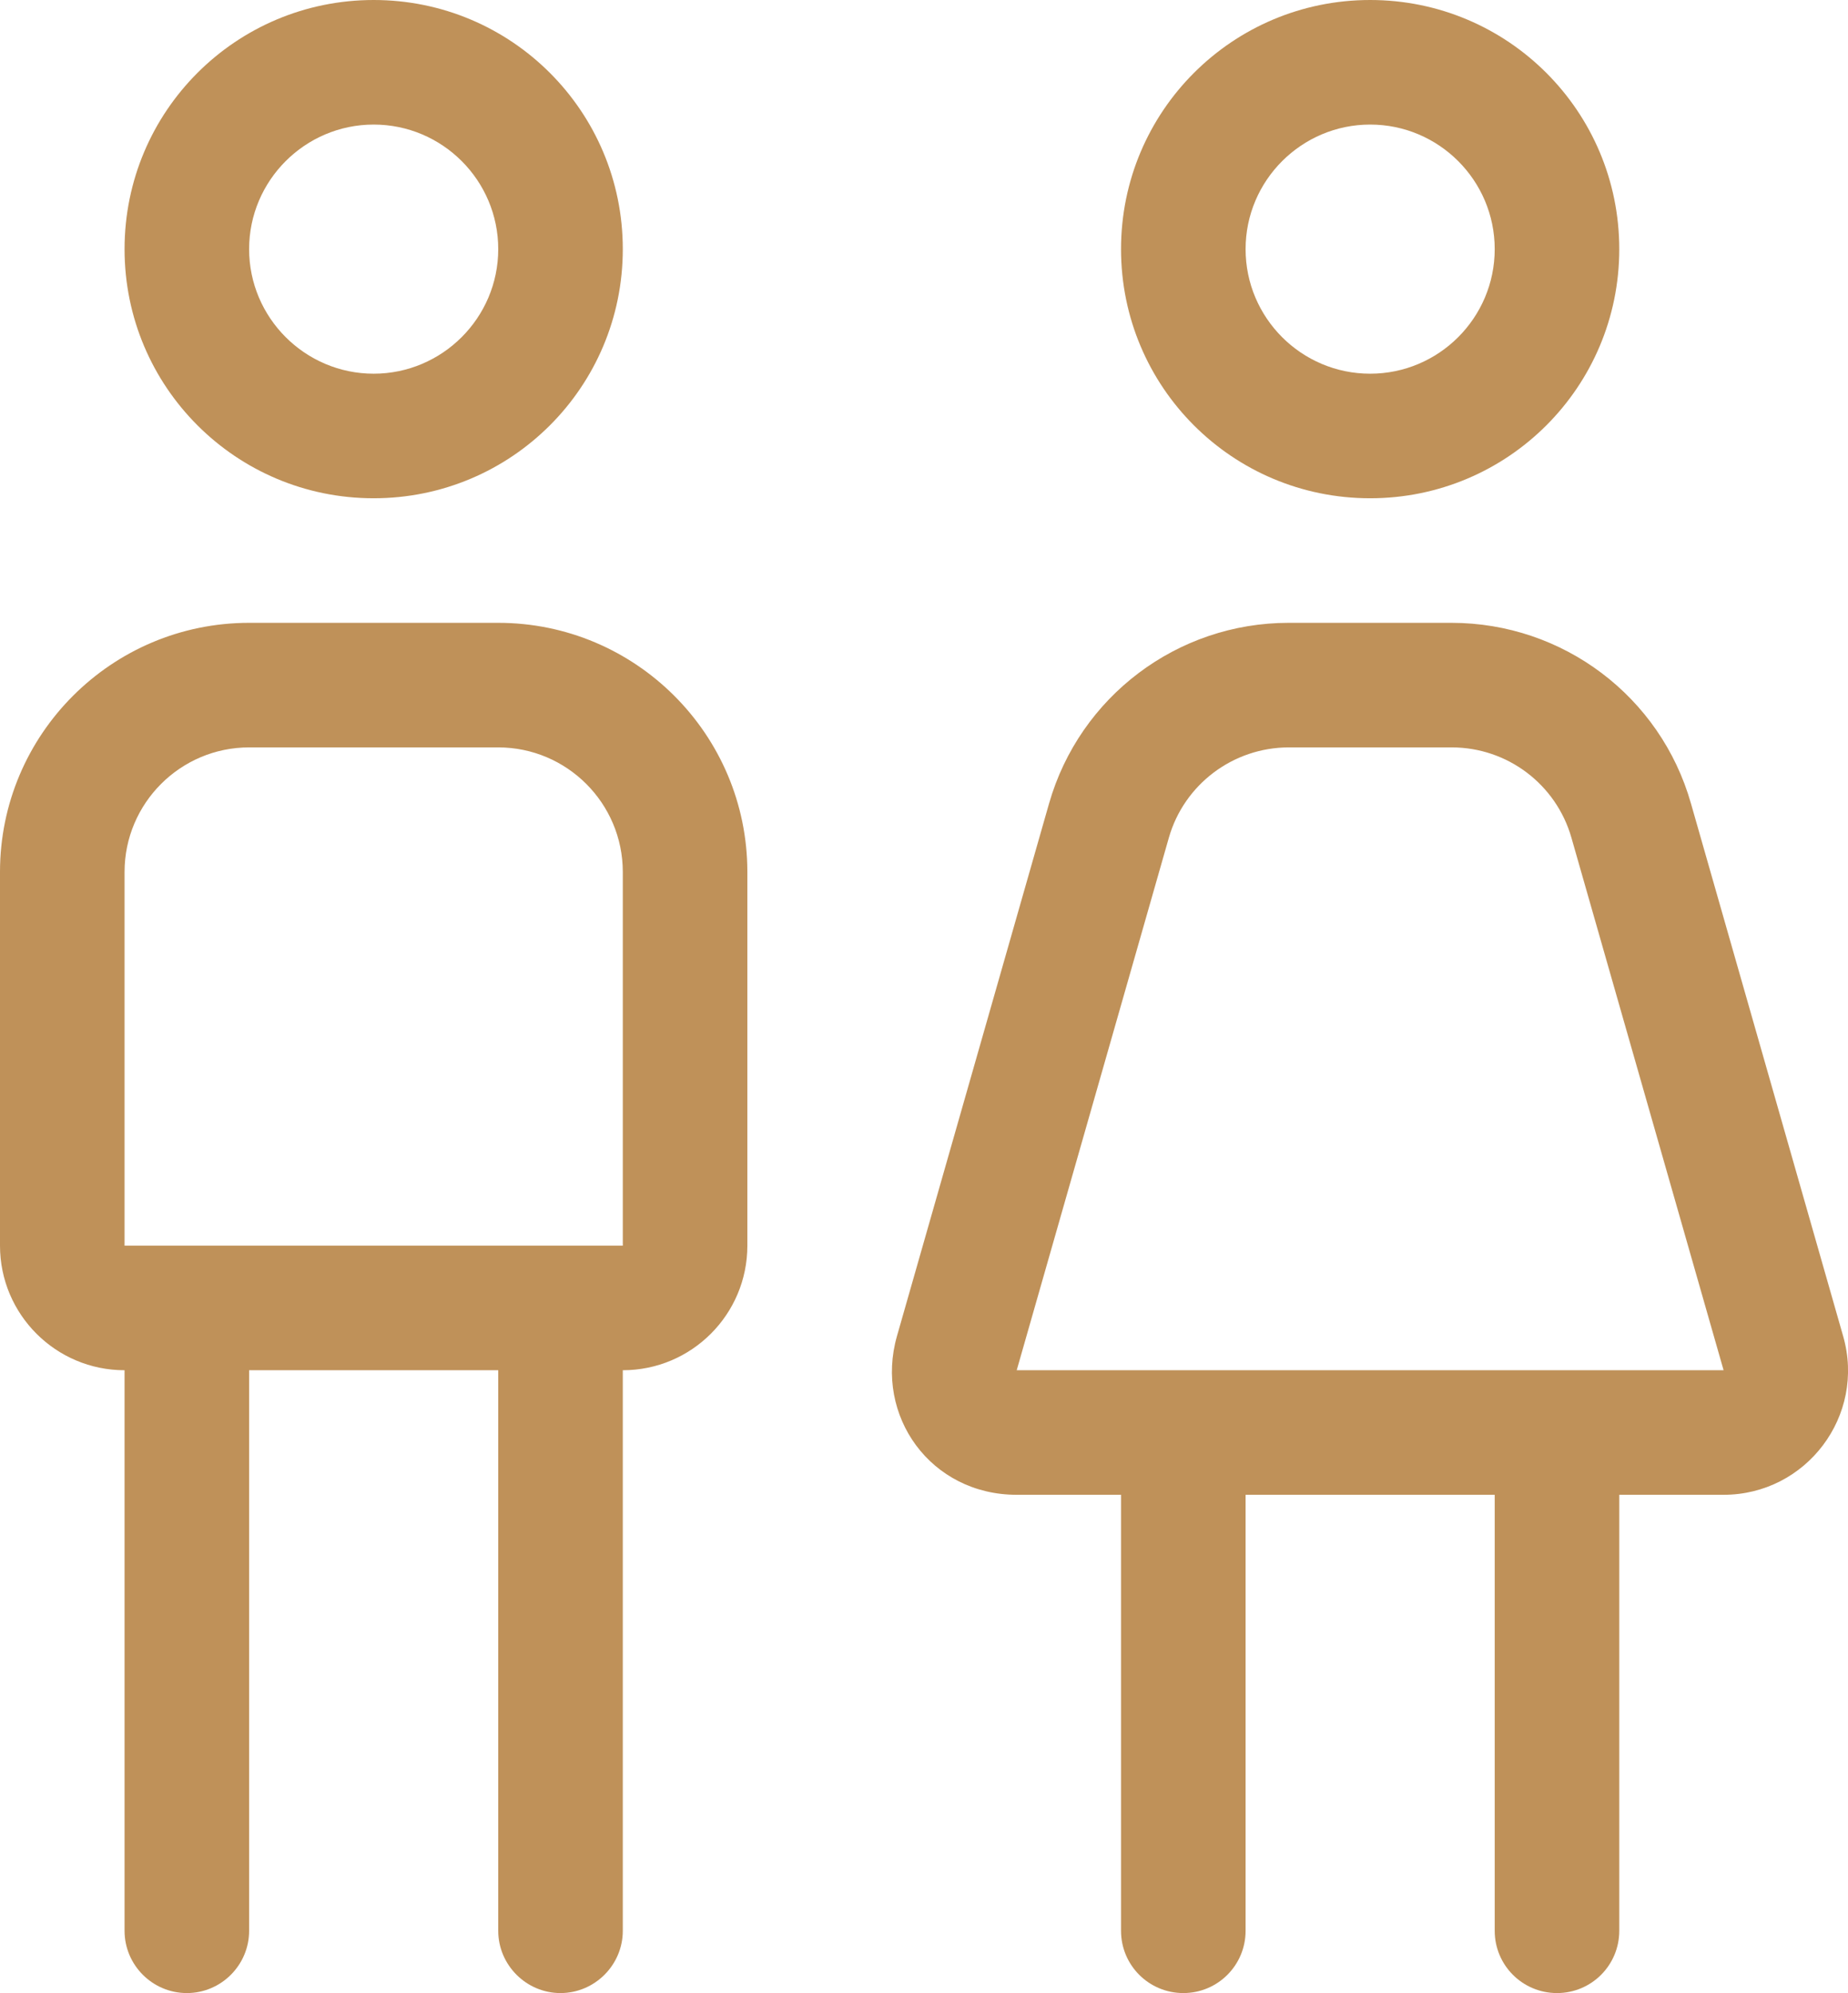 <?xml version="1.0" encoding="UTF-8"?>
<svg width="24.109px" height="26px" viewBox="0 0 24.109 26" version="1.1" xmlns="http://www.w3.org/2000/svg" xmlns:xlink="http://www.w3.org/1999/xlink">
    <title></title>
    <g id="Desktop" stroke="none" stroke-width="1" fill="none" fill-rule="evenodd">
        <g id="Details---Alternative" transform="translate(-689.625, -1085.25)" fill="#BF9159" fill-rule="nonzero">
            <g id="Chalet-Intro" transform="translate(0, 903)">
                <g id="Specs" transform="translate(660, 168)">
                    <g id="Group-9" transform="translate(29.625, 13)">
                        <g id="" transform="translate(0, 1.25)">
                            <path d="M17.875,6.5 C19.672,6.5 21.125,5.047 21.125,3.25 C21.125,1.453 19.672,0 17.875,0 C16.078,0 14.625,1.453 14.625,3.25 C14.625,5.047 16.077,6.5 17.875,6.5 Z M17.875,1.625 C18.771,1.625 19.5,2.354 19.5,3.25 C19.5,4.146 18.771,4.875 17.875,4.875 C16.979,4.875 16.25,4.146 16.25,3.25 C16.25,2.354 16.981,1.625 17.875,1.625 Z M6.5,8.125 L3.25,8.125 C1.455,8.125 0,9.582 0,11.375 L0,16.25 C0,17.147 0.728,17.875 1.625,17.875 L1.625,25.188 C1.625,25.634 1.989,26 2.438,26 C2.886,26 3.25,25.634 3.25,25.188 L3.25,17.875 L6.5,17.875 L6.5,25.188 C6.5,25.634 6.866,26 7.312,26 C7.759,26 8.125,25.634 8.125,25.188 L8.125,17.875 C9.022,17.875 9.75,17.147 9.75,16.25 L9.75,11.375 C9.75,9.582 8.293,8.125 6.5,8.125 L6.5,8.125 Z M8.125,16.25 L1.625,16.25 L1.625,11.375 C1.625,10.479 2.354,9.75 3.25,9.75 L6.5,9.75 C7.396,9.75 8.125,10.479 8.125,11.375 L8.125,16.25 Z M4.875,6.5 C6.672,6.5 8.125,5.047 8.125,3.25 C8.125,1.453 6.673,0 4.875,0 C3.077,0 1.625,1.453 1.625,3.25 C1.625,5.047 3.079,6.5 4.875,6.5 L4.875,6.5 Z M4.875,1.625 C5.771,1.625 6.5,2.354 6.5,3.25 C6.5,4.146 5.769,4.875 4.875,4.875 C3.981,4.875 3.25,4.146 3.25,3.25 C3.25,2.354 3.981,1.625 4.875,1.625 L4.875,1.625 Z M24.045,17.428 L22.06,10.481 C21.663,9.085 20.389,8.125 18.936,8.125 L16.811,8.125 C15.36,8.125 14.085,9.087 13.686,10.482 L11.702,17.429 C11.405,18.469 12.142,19.5 13.264,19.5 L14.625,19.5 L14.625,25.188 C14.625,25.637 14.988,26 15.438,26 C15.887,26 16.25,25.637 16.25,25.188 L16.25,19.5 L19.5,19.5 L19.5,25.188 C19.5,25.637 19.863,26 20.313,26 C20.762,26 21.125,25.637 21.125,25.188 L21.125,19.5 L22.485,19.5 C23.563,19.5 24.345,18.469 24.045,17.428 Z M13.264,17.875 L15.249,10.928 C15.448,10.232 16.088,9.75 16.814,9.75 L18.939,9.75 C19.665,9.75 20.302,10.231 20.501,10.929 L22.486,17.875 L13.264,17.875 Z" id="Shape"></path>
                        </g>
                    </g>
                </g>
            </g>
        </g>
    </g>
</svg>